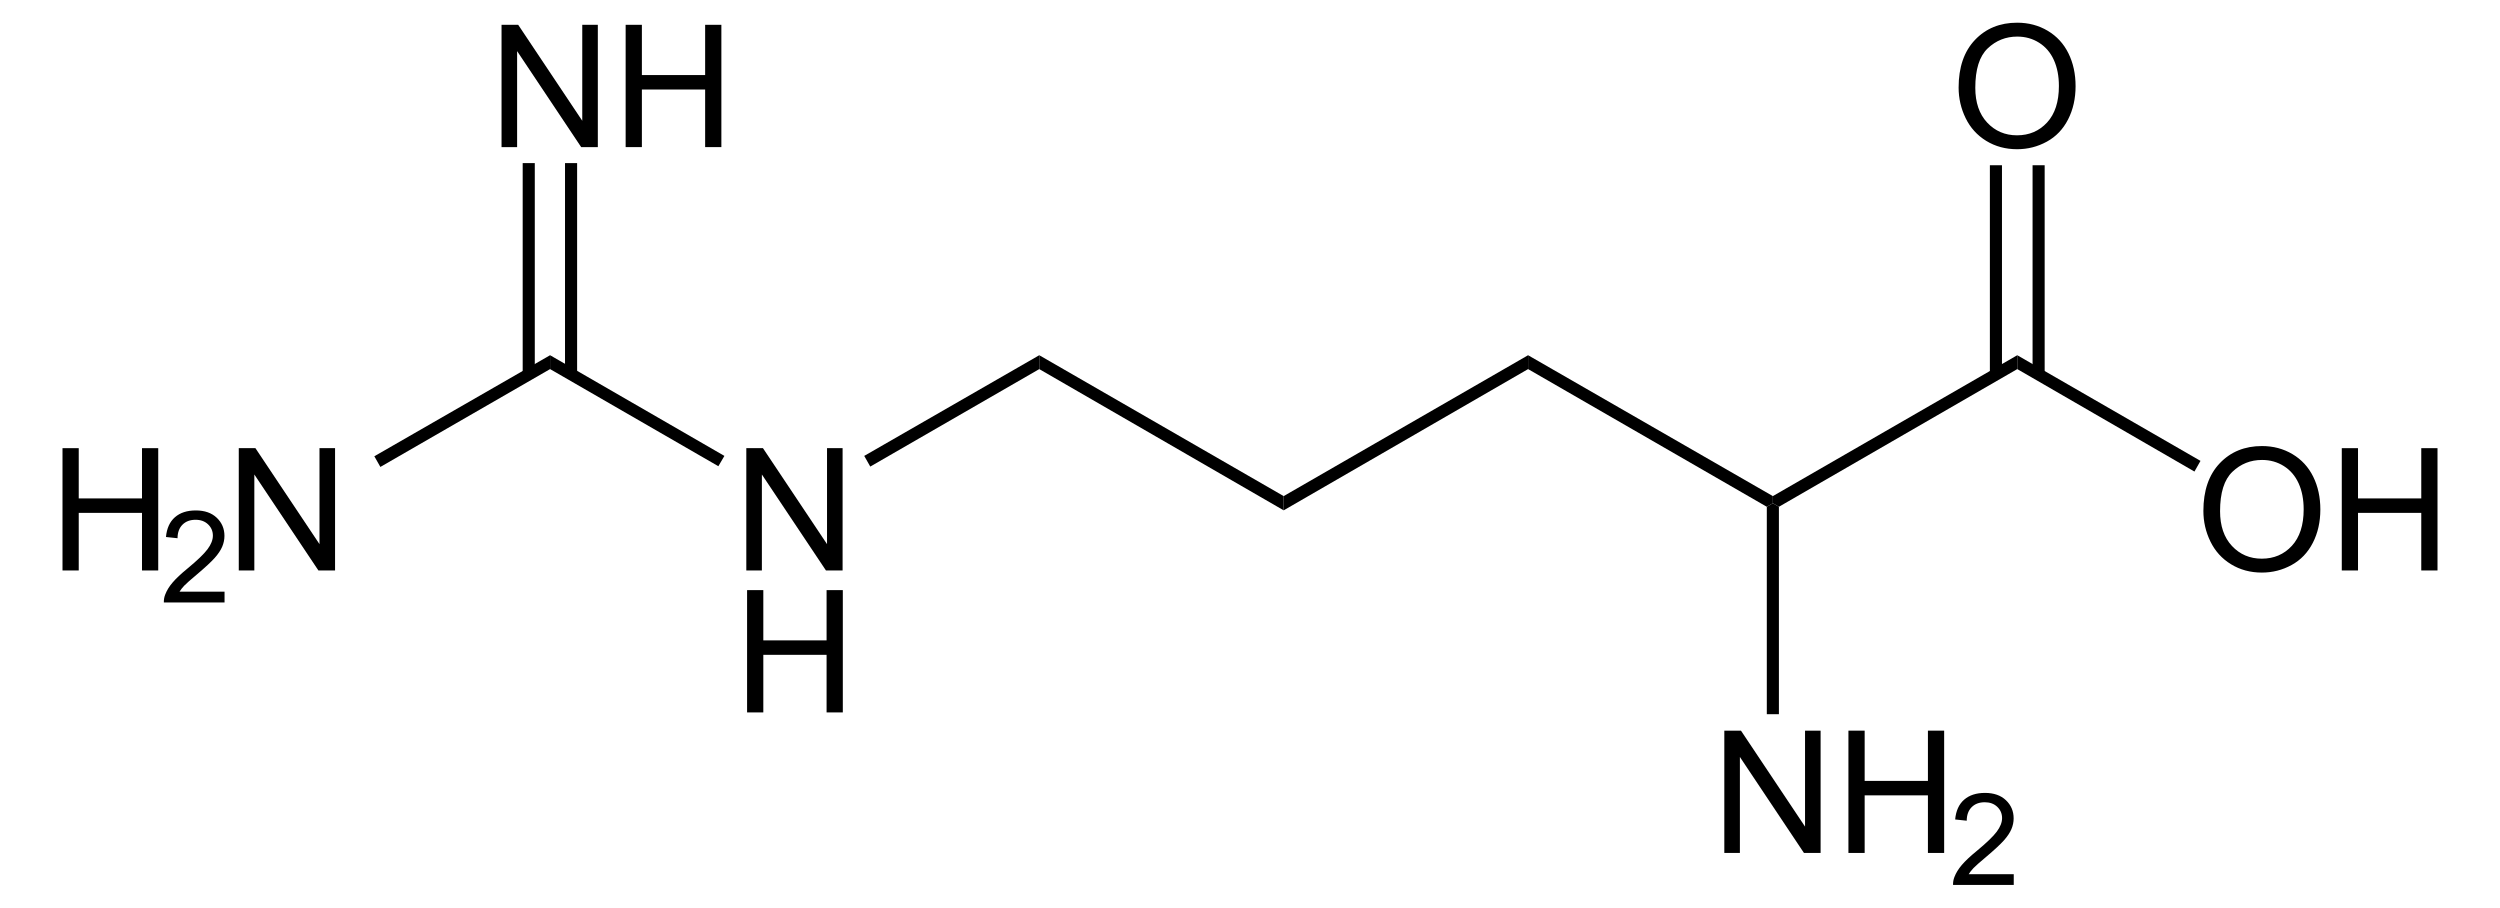 <?xml version="1.0" encoding="UTF-8" standalone="no"?>
<!-- Generator: Adobe Illustrator 12.0.1, SVG Export Plug-In . SVG Version: 6.00 Build 51448)  -->
<svg
   xmlns:dc="http://purl.org/dc/elements/1.1/"
   xmlns:cc="http://web.resource.org/cc/"
   xmlns:rdf="http://www.w3.org/1999/02/22-rdf-syntax-ns#"
   xmlns:svg="http://www.w3.org/2000/svg"
   xmlns="http://www.w3.org/2000/svg"
   xmlns:sodipodi="http://sodipodi.sourceforge.net/DTD/sodipodi-0.dtd"
   xmlns:inkscape="http://www.inkscape.org/namespaces/inkscape"
   version="1.1"
   id="Layer_1"
   width="333.784"
   height="121.184"
   viewBox="0 0 333.784 121.184"
   style="overflow:visible;enable-background:new 0 0 333.784 121.184;"
   xml:space="preserve"
   sodipodi:version="0.32"
   inkscape:version="0.44.1"
   sodipodi:docname="Arginin.svg"
   sodipodi:docbase="E:\Eigene Dateien"><defs
   id="defs76" /><sodipodi:namedview
   inkscape:window-height="573"
   inkscape:window-width="925"
   inkscape:pageshadow="2"
   inkscape:pageopacity="0.0"
   guidetolerance="10.0"
   gridtolerance="10.0"
   objecttolerance="10.0"
   borderopacity="1.0"
   bordercolor="#666666"
   pagecolor="#ffffff"
   id="base"
   inkscape:zoom="2.5195935"
   inkscape:cx="166.892"
   inkscape:cy="60.591999"
   inkscape:window-x="220"
   inkscape:window-y="220"
   inkscape:current-layer="Layer_1" />
<path
   d="M 204.021,49.279 L 204.021,47.427 L 236.701,66.237 L 236.701,67.187 L 235.893,67.662 L 204.021,49.279 z "
   id="polygon3" />
<path
   d="M 237.508,67.662 L 236.701,67.187 L 236.701,66.237 L 269.333,47.427 L 269.333,49.279 L 237.508,67.662 z "
   id="polygon5" />
<g
   id="g7"
   transform="matrix(0.95,0,0,0.95,8.345,3.03)">
	<path
   d="M 300.881,68.618 C 300.881,65.766 301.647,63.533 303.179,61.919 C 304.711,60.306 306.689,59.499 309.112,59.499 C 310.699,59.499 312.13,59.878 313.403,60.636 C 314.676,61.394 315.648,62.451 316.317,63.807 C 316.985,65.163 317.319,66.701 317.319,68.419 C 317.319,70.161 316.967,71.721 316.264,73.096 C 315.56,74.472 314.563,75.513 313.274,76.22 C 311.984,76.927 310.592,77.281 309.1,77.281 C 307.482,77.281 306.036,76.89 304.762,76.109 C 303.488,75.328 302.523,74.261 301.866,72.909 C 301.209,71.557 300.881,70.126 300.881,68.618 z M 303.225,68.647 C 303.225,70.717 303.782,72.348 304.896,73.54 C 306.01,74.732 307.408,75.327 309.088,75.327 C 310.8,75.327 312.209,74.725 313.316,73.522 C 314.423,72.319 314.975,70.612 314.975,68.401 C 314.975,67.003 314.739,65.782 314.266,64.739 C 313.792,63.696 313.1,62.887 312.19,62.313 C 311.28,61.739 310.257,61.452 309.124,61.452 C 307.514,61.452 306.128,62.005 304.967,63.11 C 303.806,64.215 303.225,66.062 303.225,68.647 z "
   id="path9" />
	<path
   d="M 320.331,76.983 L 320.331,59.796 L 322.612,59.796 L 322.612,66.859 L 331.503,66.859 L 331.503,59.796 L 333.784,59.796 L 333.784,76.984 L 331.503,76.984 L 331.503,68.89 L 322.612,68.89 L 322.612,76.984 L 320.331,76.984 L 320.331,76.983 z "
   id="path11" />
</g>
<path
   d="M 269.333,49.279 L 269.333,47.427 L 293.796,61.534 L 292.988,62.959 L 269.333,49.279 z "
   id="polygon13" />
<g
   id="g15"
   transform="matrix(0.95,0,0,0.95,8.345,3.03)">
	<path
   d="M 266.481,9.119 C 266.481,6.267 267.247,4.034 268.78,2.42 C 270.311,0.807 272.29,0 274.712,0 C 276.3,0 277.73,0.379 279.003,1.137 C 280.277,1.895 281.249,2.952 281.917,4.308 C 282.585,5.664 282.919,7.202 282.919,8.92 C 282.919,10.662 282.567,12.222 281.864,13.597 C 281.161,14.973 280.164,16.014 278.874,16.721 C 277.585,17.428 276.193,17.782 274.7,17.782 C 273.083,17.782 271.636,17.391 270.362,16.61 C 269.088,15.829 268.124,14.762 267.466,13.41 C 266.809,12.058 266.481,10.627 266.481,9.119 z M 268.825,9.148 C 268.825,11.218 269.382,12.849 270.497,14.041 C 271.61,15.232 273.009,15.828 274.688,15.828 C 276.401,15.828 277.809,15.226 278.917,14.023 C 280.022,12.82 280.575,11.113 280.575,8.902 C 280.575,7.504 280.339,6.283 279.866,5.24 C 279.393,4.197 278.701,3.388 277.79,2.814 C 276.88,2.24 275.858,1.953 274.724,1.953 C 273.115,1.953 271.728,2.506 270.568,3.611 C 269.405,4.717 268.825,6.563 268.825,9.148 z "
   id="path17" />
</g>
<path
   d="M 265.676,22.062 L 267.29,22.062 L 267.29,49.992 L 265.676,49.992 L 265.676,22.062 z "
   id="rect19" />
<path
   d="M 271.376,22.062 L 272.99,22.062 L 272.99,49.992 L 271.376,49.992 L 271.376,22.062 z "
   id="rect21" />
<g
   id="g23"
   transform="matrix(0.95,0,0,0.95,8.345,3.03)">
	<path
   d="M 233.553,116.684 L 233.553,99.496 L 235.893,99.496 L 244.897,112.984 L 244.897,99.496 L 247.085,99.496 L 247.085,116.684 L 244.745,116.684 L 235.741,103.195 L 235.741,116.684 L 233.553,116.684 z "
   id="path25" />
	<path
   d="M 250.995,116.684 L 250.995,99.496 L 253.276,99.496 L 253.276,106.559 L 262.167,106.559 L 262.167,99.496 L 264.448,99.496 L 264.448,116.684 L 262.167,116.684 L 262.167,108.59 L 253.276,108.59 L 253.276,116.684 L 250.995,116.684 z "
   id="path27" />
</g>
<g
   id="g29"
   transform="matrix(0.95,0,0,0.95,8.345,3.03)">
	<path
   d="M 274.229,119.668 L 274.229,121.184 L 265.698,121.184 C 265.686,120.803 265.749,120.437 265.884,120.084 C 266.103,119.504 266.452,118.934 266.933,118.372 C 267.414,117.81 268.103,117.161 269.003,116.424 C 270.398,115.272 271.345,114.361 271.843,113.691 C 272.341,113.021 272.589,112.387 272.589,111.788 C 272.589,111.162 272.364,110.634 271.914,110.204 C 271.464,109.774 270.878,109.559 270.153,109.559 C 269.387,109.559 268.776,109.788 268.317,110.247 C 267.858,110.705 267.626,111.341 267.62,112.152 L 265.995,111.98 C 266.106,110.765 266.526,109.838 267.255,109.201 C 267.984,108.564 268.962,108.246 270.189,108.246 C 271.428,108.246 272.41,108.589 273.131,109.275 C 273.853,109.961 274.214,110.81 274.214,111.825 C 274.214,112.342 274.109,112.848 273.898,113.346 C 273.686,113.844 273.335,114.368 272.845,114.92 C 272.353,115.471 271.54,116.228 270.404,117.189 C 269.454,117.986 268.843,118.527 268.572,118.81 C 268.301,119.095 268.076,119.38 267.898,119.667 L 274.229,119.667 L 274.229,119.668 z "
   id="path31" />
</g>
<path
   d="M 237.508,95.354 L 235.893,95.354 L 235.893,67.662 L 236.701,67.187 L 237.508,67.662 L 237.508,95.354 z "
   id="polygon33" />
<path
   d="M 204.021,47.427 L 204.021,49.279 L 171.388,68.137 L 171.388,66.237 L 204.021,47.427 z "
   id="polygon35" />
<path
   d="M 171.388,66.237 L 171.388,68.137 L 138.756,49.279 L 138.756,47.427 L 171.388,66.237 z "
   id="polygon37" />
<g
   id="g39"
   transform="matrix(0.95,0,0,0.95,8.345,3.03)">
	<path
   d="M 96.103,76.983 L 96.103,59.796 L 98.443,59.796 L 107.447,73.284 L 107.447,59.796 L 109.635,59.796 L 109.635,76.984 L 107.295,76.984 L 98.291,63.495 L 98.291,76.984 L 96.103,76.984 L 96.103,76.983 z "
   id="path41" />
</g>
<g
   id="g43"
   transform="matrix(0.95,0,0,0.95,8.345,3.03)">
	<path
   d="M 96.212,96.934 L 96.212,79.746 L 98.493,79.746 L 98.493,86.809 L 107.384,86.809 L 107.384,79.746 L 109.665,79.746 L 109.665,96.934 L 107.384,96.934 L 107.384,88.84 L 98.493,88.84 L 98.493,96.934 L 96.212,96.934 z "
   id="path45" />
</g>
<path
   d="M 138.756,47.427 L 138.756,49.279 L 116.193,62.294 L 115.386,60.869 L 138.756,47.427 z "
   id="polygon47" />
<path
   d="M 96.718,60.869 L 95.911,62.247 L 73.443,49.279 L 73.443,47.427 L 96.718,60.869 z "
   id="polygon49" />
<g
   id="g51"
   transform="matrix(0.95,0,0,0.95,8.345,3.03)">
	<path
   d="M 0,76.983 L 0,59.796 L 2.281,59.796 L 2.281,66.859 L 11.172,66.859 L 11.172,59.796 L 13.453,59.796 L 13.453,76.984 L 11.172,76.984 L 11.172,68.89 L 2.281,68.89 L 2.281,76.984 L 0,76.984 L 0,76.983 z "
   id="path53" />
</g>
<g
   id="g55"
   transform="matrix(0.95,0,0,0.95,8.345,3.03)">
	<path
   d="M 22.774,79.969 L 22.774,81.485 L 14.243,81.485 C 14.231,81.104 14.293,80.738 14.429,80.385 C 14.647,79.805 14.996,79.235 15.477,78.673 C 15.957,78.111 16.647,77.462 17.547,76.725 C 18.943,75.573 19.889,74.662 20.387,73.992 C 20.885,73.322 21.134,72.688 21.134,72.089 C 21.134,71.463 20.909,70.935 20.459,70.505 C 20.009,70.075 19.422,69.86 18.699,69.86 C 17.933,69.86 17.322,70.089 16.863,70.548 C 16.404,71.006 16.172,71.642 16.166,72.453 L 14.541,72.281 C 14.652,71.066 15.072,70.139 15.801,69.502 C 16.529,68.865 17.507,68.547 18.735,68.547 C 19.974,68.547 20.955,68.89 21.677,69.576 C 22.399,70.262 22.76,71.111 22.76,72.126 C 22.76,72.643 22.654,73.149 22.443,73.647 C 22.232,74.145 21.88,74.669 21.39,75.221 C 20.899,75.772 20.086,76.529 18.95,77.49 C 17.999,78.287 17.388,78.828 17.117,79.111 C 16.846,79.396 16.621,79.681 16.444,79.968 L 22.774,79.968 L 22.774,79.969 z "
   id="path57" />
</g>
<g
   id="g59"
   transform="matrix(0.95,0,0,0.95,8.345,3.03)">
	<path
   d="M 24.773,76.983 L 24.773,59.796 L 27.113,59.796 L 36.117,73.284 L 36.117,59.796 L 38.305,59.796 L 38.305,76.984 L 35.965,76.984 L 26.96,63.494 L 26.96,76.983 L 24.773,76.983 z "
   id="path61" />
</g>
<path
   d="M 73.443,47.427 L 73.443,49.279 L 50.786,62.342 L 49.978,60.917 L 73.443,47.427 z "
   id="polygon63" />
<g
   id="g65"
   transform="matrix(0.95,0,0,0.95,8.345,3.03)">
	<path
   d="M 61.703,17.484 L 61.703,0.297 L 64.043,0.297 L 73.047,13.785 L 73.047,0.297 L 75.235,0.297 L 75.235,17.485 L 72.895,17.485 L 63.891,3.995 L 63.891,17.484 L 61.703,17.484 z "
   id="path67" />
	<path
   d="M 79.145,17.484 L 79.145,0.297 L 81.426,0.297 L 81.426,7.36 L 90.317,7.36 L 90.317,0.297 L 92.598,0.297 L 92.598,17.485 L 90.317,17.485 L 90.317,9.391 L 81.426,9.391 L 81.426,17.485 L 79.145,17.485 L 79.145,17.484 z "
   id="path69" />
</g>
<path
   d="M 69.786,21.777 L 71.401,21.777 L 71.401,49.992 L 69.786,49.992 L 69.786,21.777 z "
   id="rect71" />
<path
   d="M 75.438,21.777 L 77.053,21.777 L 77.053,49.992 L 75.438,49.992 L 75.438,21.777 z "
   id="rect73" />
</svg>